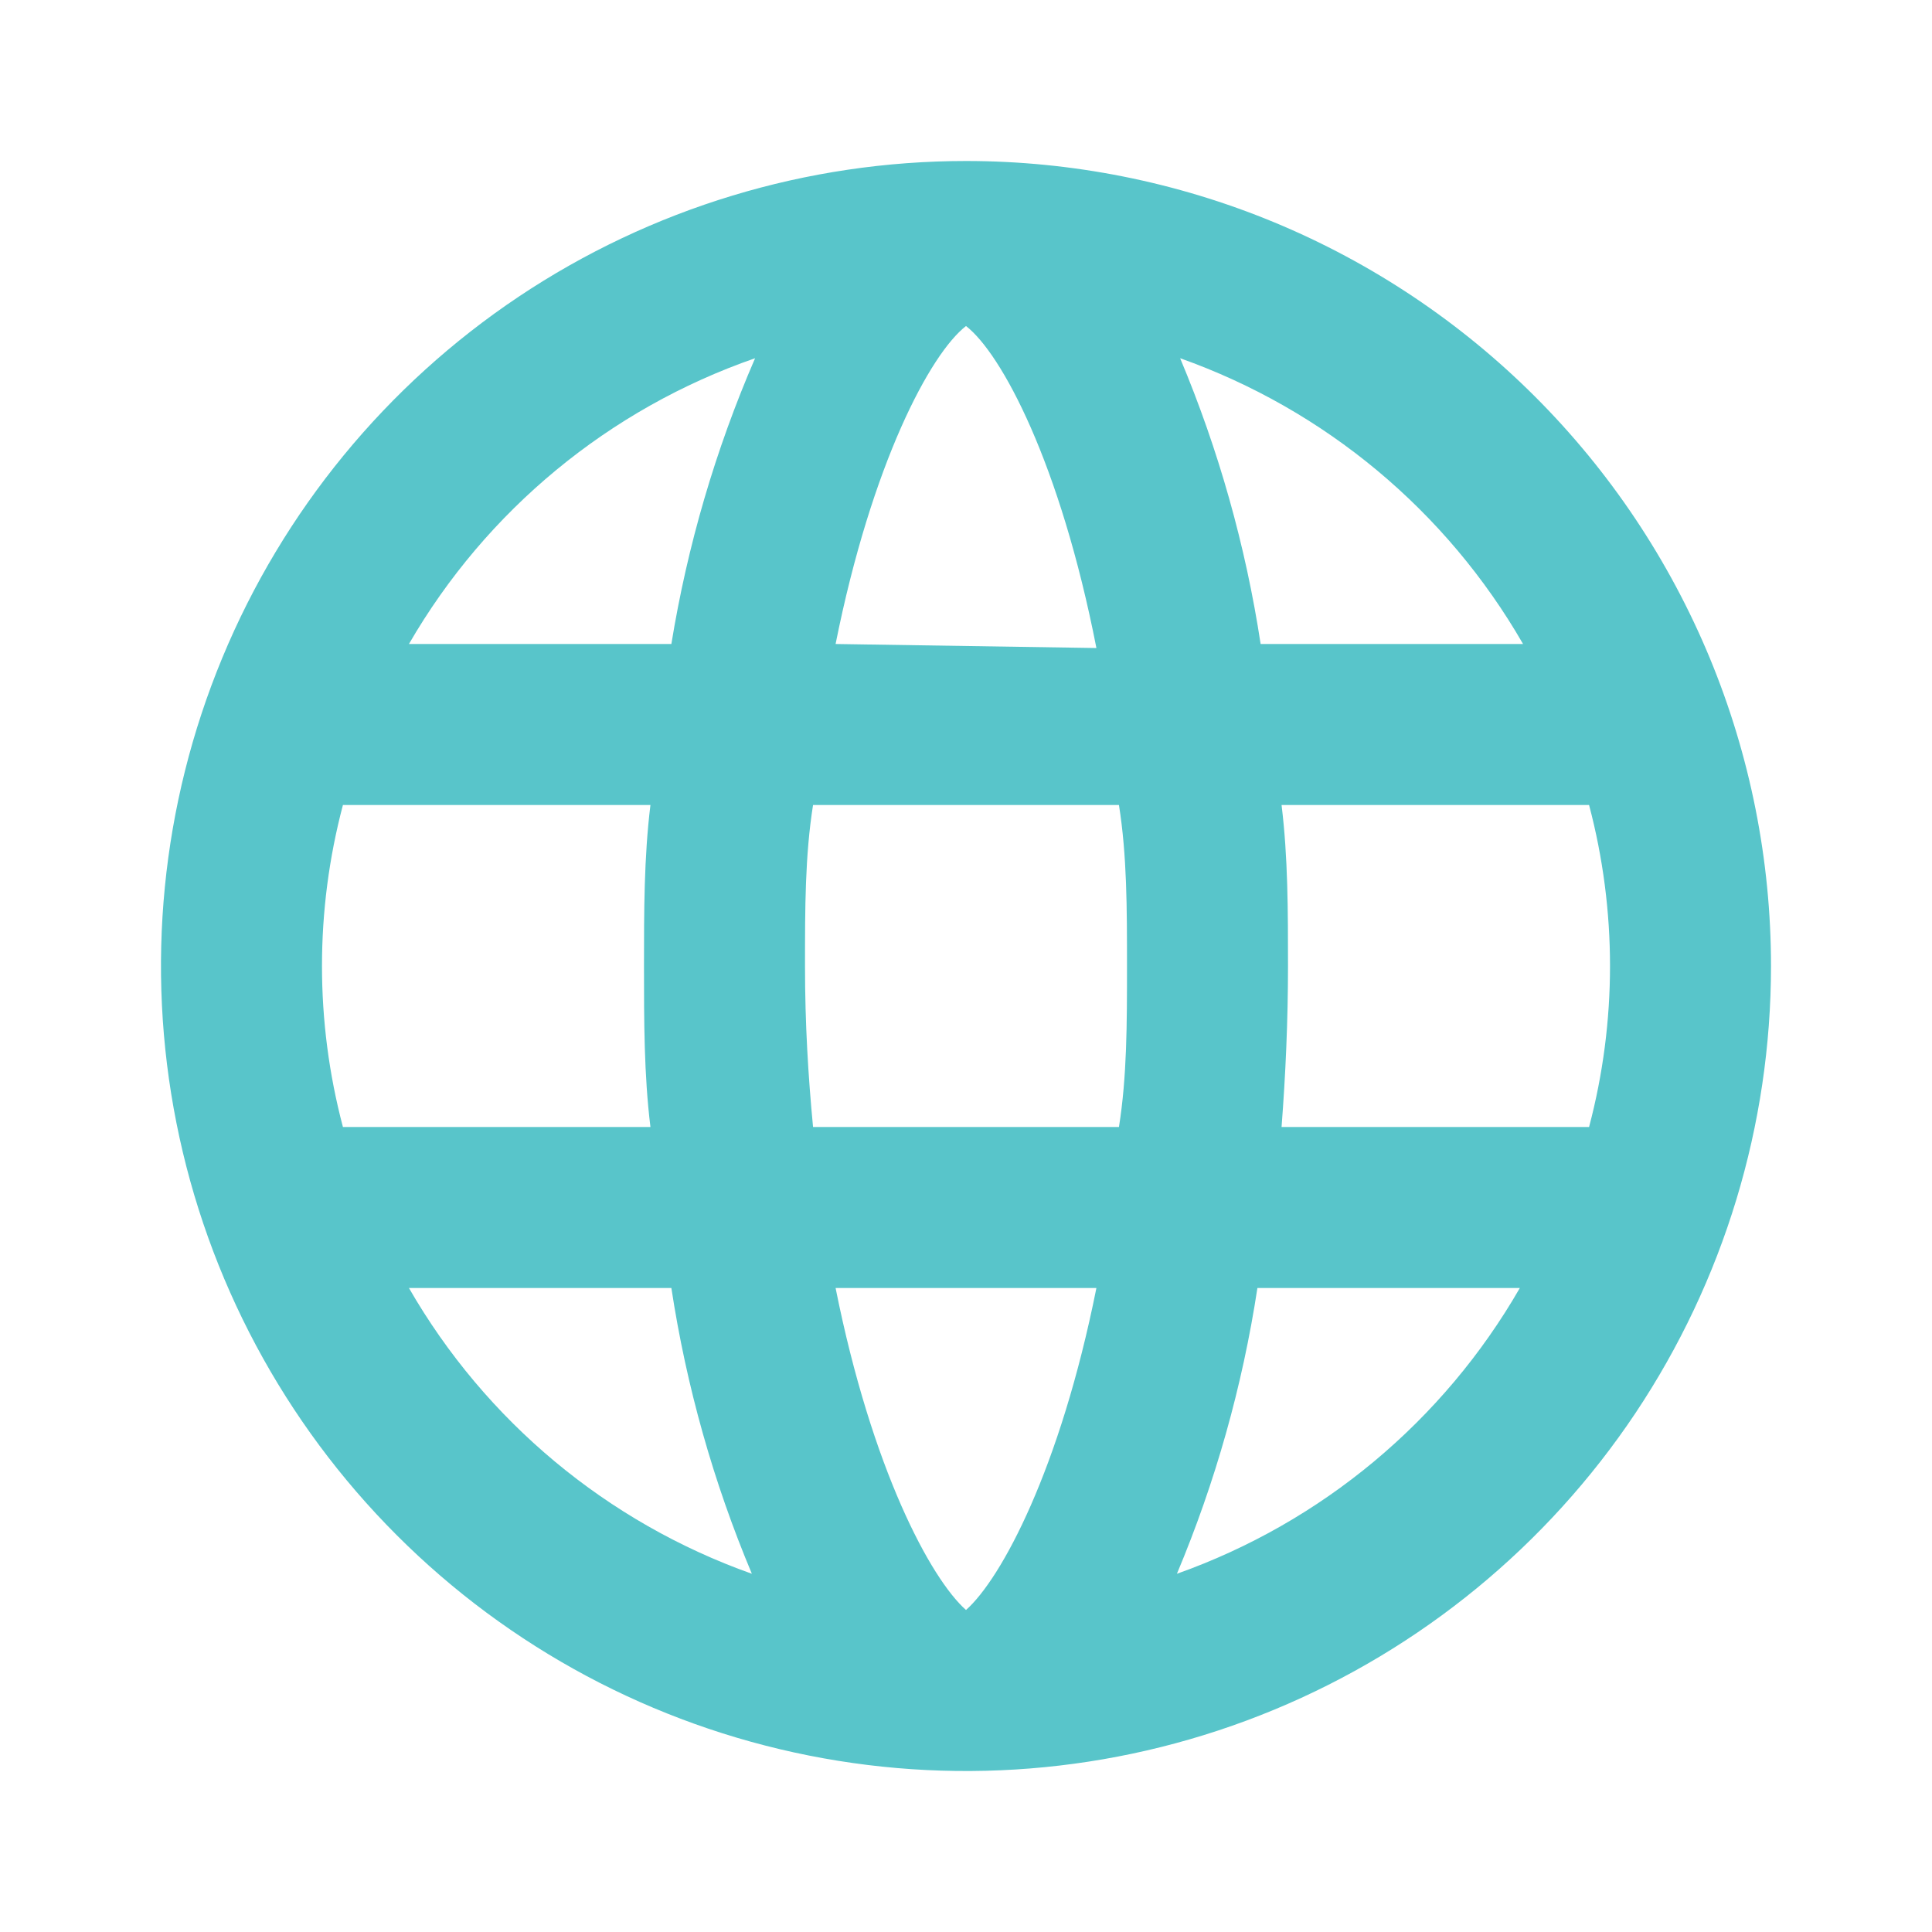 <svg width="24" height="24" viewBox="0 0 24 24" fill="none" xmlns="http://www.w3.org/2000/svg">
<path d="M12 2C10.022 2 8.089 2.586 6.444 3.685C4.8 4.784 3.518 6.346 2.761 8.173C2.004 10 1.806 12.011 2.192 13.951C2.578 15.891 3.53 17.672 4.929 19.071C6.327 20.47 8.109 21.422 10.049 21.808C11.989 22.194 14 21.996 15.827 21.239C17.654 20.482 19.216 19.2 20.315 17.556C21.413 15.911 22 13.978 22 12C22 10.687 21.741 9.386 21.239 8.173C20.736 6.96 20 5.858 19.071 4.929C18.142 4 17.04 3.264 15.827 2.761C14.614 2.259 13.313 2 12 2ZM18.92 8H15.66C15.474 6.78 15.138 5.588 14.66 4.45C16.458 5.088 17.969 6.347 18.92 8ZM14 12C14 12.72 14 13.37 13.9 14H10.1C10.04 13.37 10 12.72 10 12C10 11.28 10 10.63 10.1 10H13.9C14 10.63 14 11.28 14 12ZM10.38 16H13.62C13.17 18.25 12.44 19.61 12 20C11.56 19.61 10.83 18.25 10.38 16ZM10.38 8C10.83 5.75 11.56 4.39 12 4.05C12.44 4.39 13.17 5.75 13.62 8.05L10.38 8ZM9.38 4.45C8.888 5.586 8.539 6.778 8.34 8H5.08C6.041 6.339 7.567 5.079 9.38 4.45ZM4.26 10H8.08C8 10.65 8 11.32 8 12C8 12.68 8 13.35 8.08 14H4.26C3.913 12.689 3.913 11.311 4.26 10ZM5.08 16H8.34C8.526 17.22 8.862 18.412 9.34 19.55C7.542 18.912 6.031 17.653 5.08 16ZM14.62 19.55C15.098 18.412 15.434 17.22 15.62 16H18.88C17.929 17.653 16.418 18.912 14.62 19.55ZM19.74 14H15.92C15.97 13.35 16 12.68 16 12C16 11.32 16 10.65 15.92 10H19.74C20.087 11.311 20.087 12.689 19.74 14Z" fill="#58C5CA"/>
</svg>
